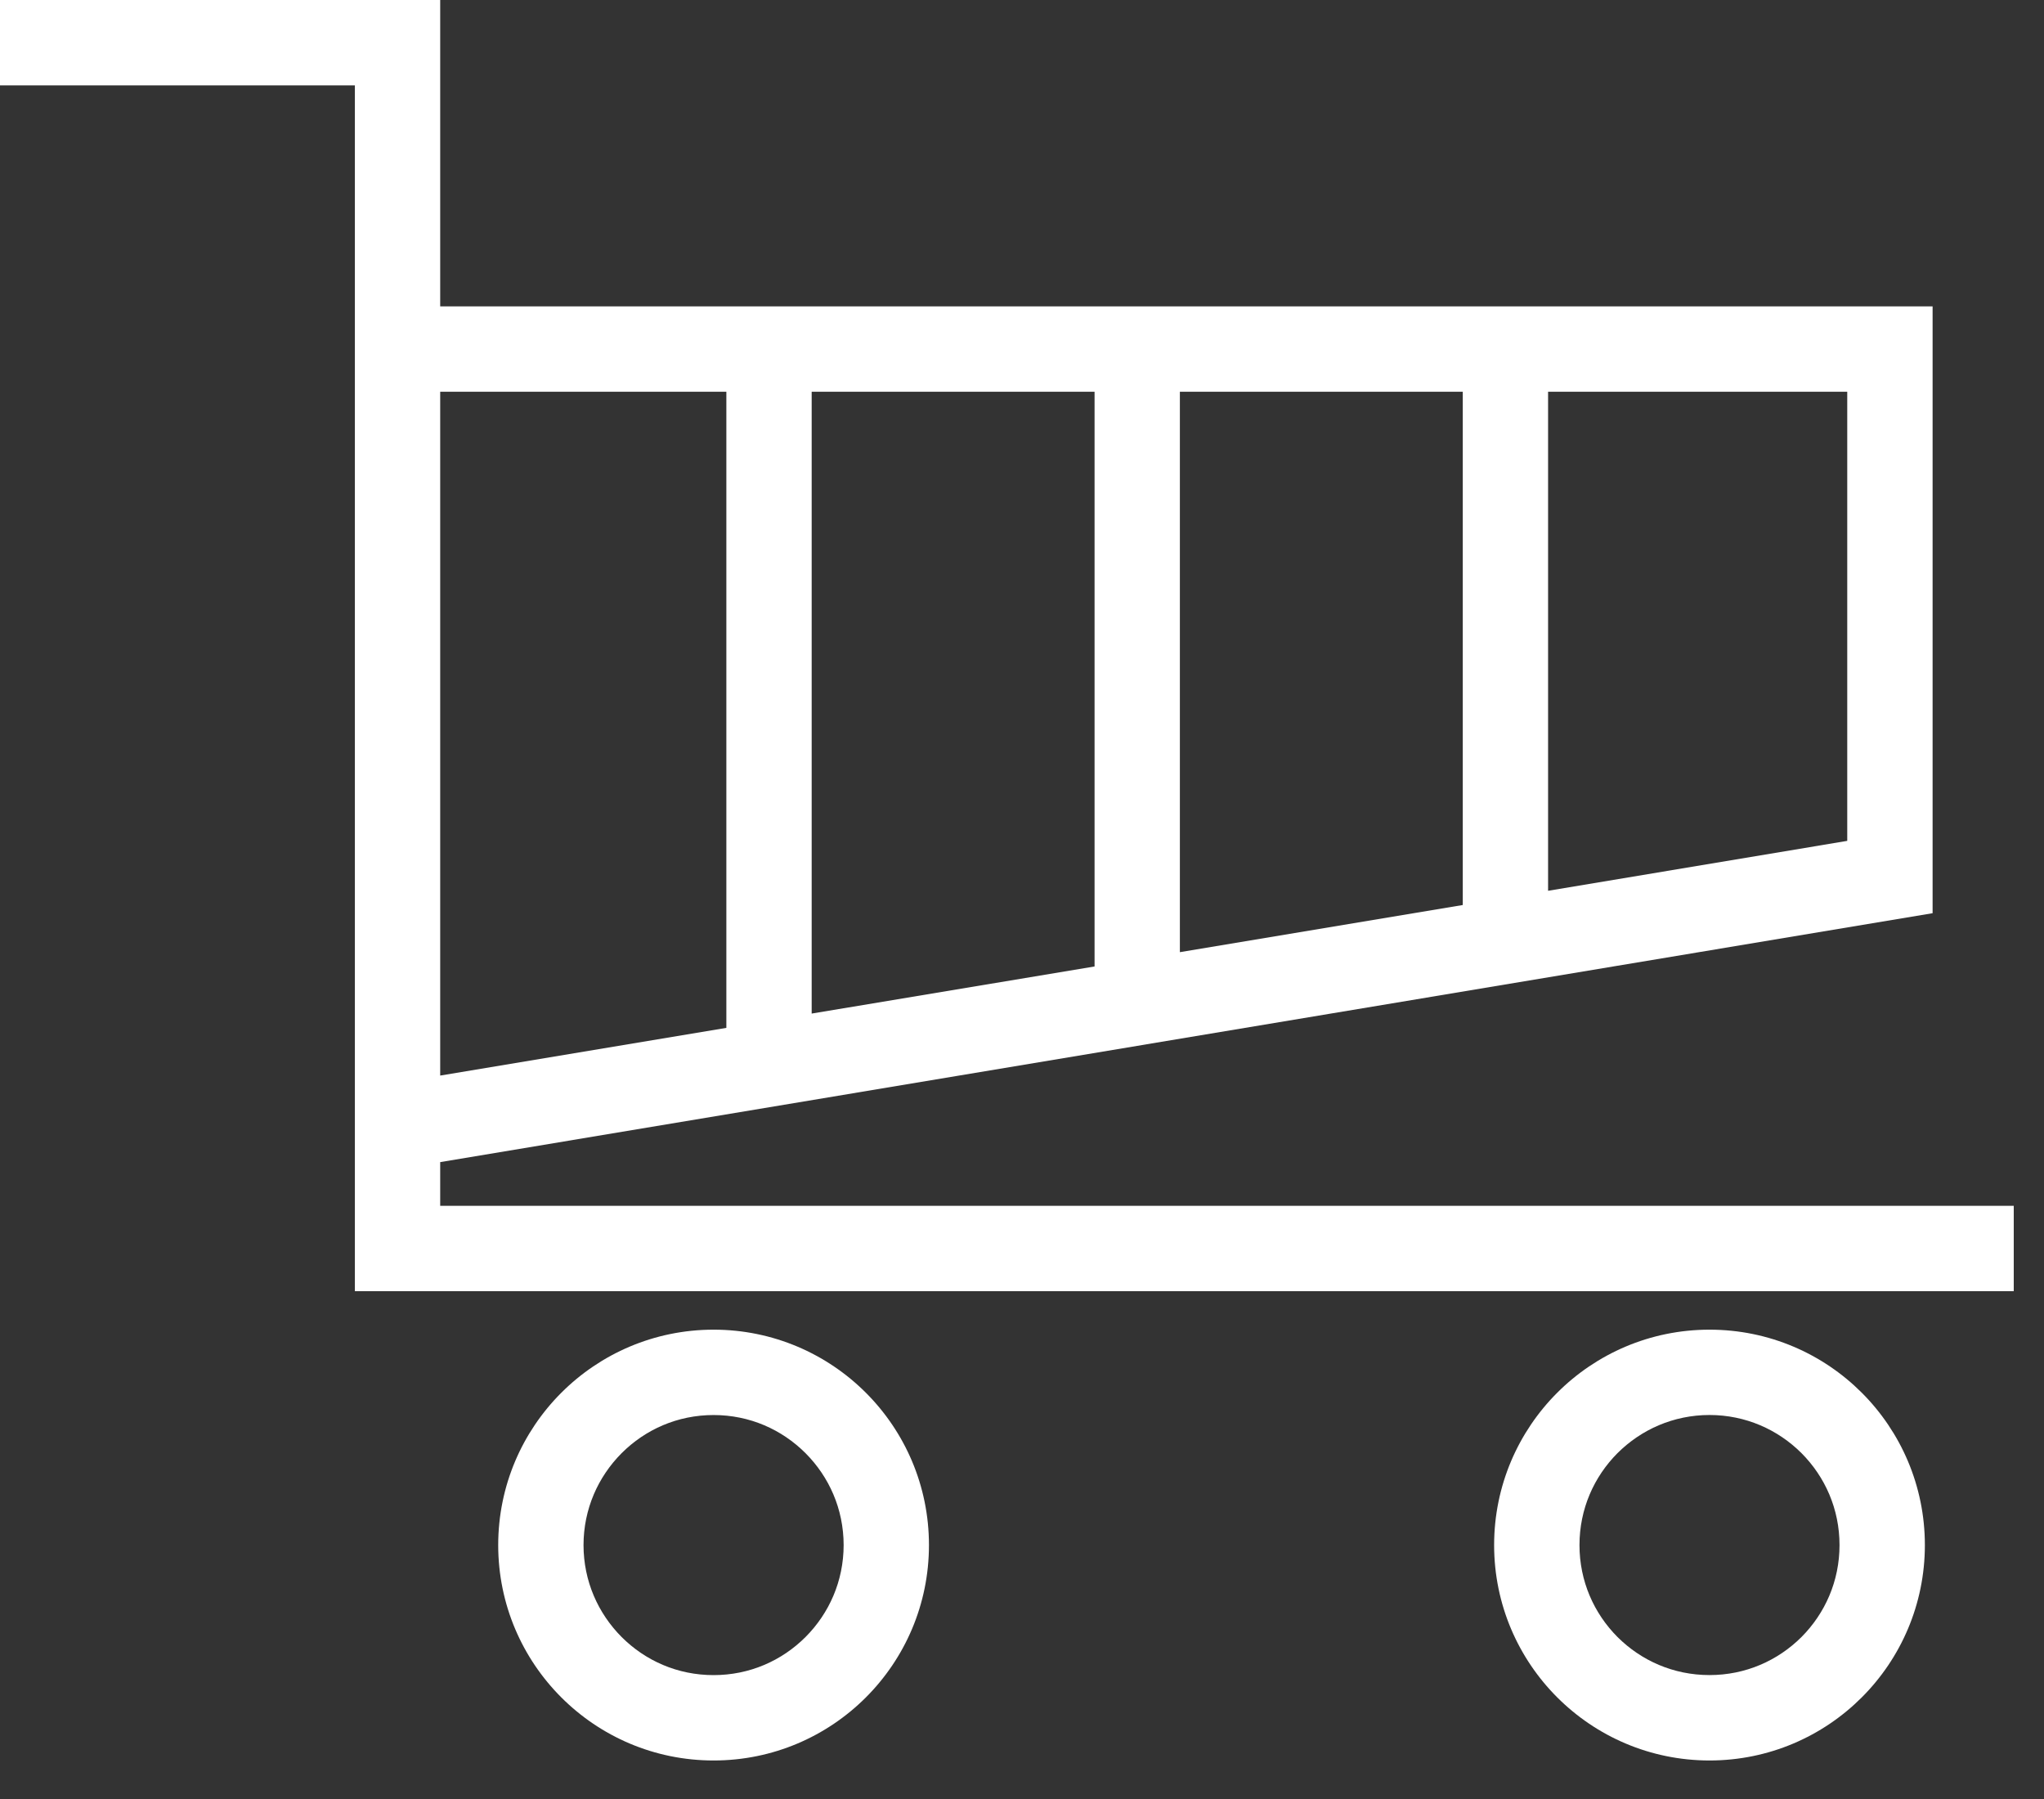 <svg xmlns="http://www.w3.org/2000/svg" width="50" height="44" viewBox="0 0 50 44">
  <rect x="0" y="0" width="50" height="44" fill="#333333" stroke="none"/>
  <g fill="#FFFFFF" fill-rule="evenodd">
    <path d="M0 0L0 2.088 8.681 2.088 8.681 31.58 49.26 31.58 49.26 29.492 10.768 29.492 10.768 28.423 47.275 22.335 47.275 7.494 10.768 7.494 10.768 0 0 0zM37.869 9.581L45.187 9.581 45.187 20.566 37.869 21.787 37.869 9.581zM28.862 9.581L35.782 9.581 35.782 22.135 28.862 23.288 28.862 9.581zM19.855 9.581L26.775 9.581 26.775 23.638 19.855 24.79 19.855 9.581zM10.768 9.581L17.768 9.581 17.768 25.14 10.768 26.306 10.768 9.581zM19.704 40.039C19.125 40.617 18.337 40.97 17.456 40.97 16.573 40.97 15.786 40.617 15.207 40.039 14.63 39.46 14.275 38.671 14.274 37.79 14.275 36.908 14.63 36.12 15.207 35.541 15.786 34.963 16.573 34.609 17.456 34.609 18.337 34.609 19.125 34.963 19.704 35.541 20.282 36.12 20.636 36.908 20.637 37.79 20.636 38.671 20.282 39.46 19.704 40.039M17.456 32.521C14.546 32.522 12.188 34.879 12.187 37.79 12.188 40.7 14.546 43.058 17.456 43.058 20.366 43.058 22.724 40.7 22.724 37.79 22.724 34.879 20.366 32.522 17.456 32.521M38.637 37.79C38.637 36.908 38.991 36.119 39.568 35.54 40.148 34.963 40.936 34.609 41.818 34.608 42.699 34.609 43.488 34.963 44.067 35.54 44.644 36.119 44.998 36.908 44.998 37.79 44.998 38.671 44.644 39.46 44.067 40.039 43.488 40.616 42.699 40.969 41.818 40.969 40.936 40.969 40.148 40.616 39.568 40.039 38.991 39.46 38.637 38.671 38.637 37.79M47.086 37.79C47.085 34.878 44.728 32.521 41.818 32.521 38.908 32.521 36.55 34.878 36.549 37.79 36.55 40.699 38.908 43.057 41.818 43.058 44.728 43.057 47.085 40.699 47.086 37.79"/>
  </g>
</svg>
